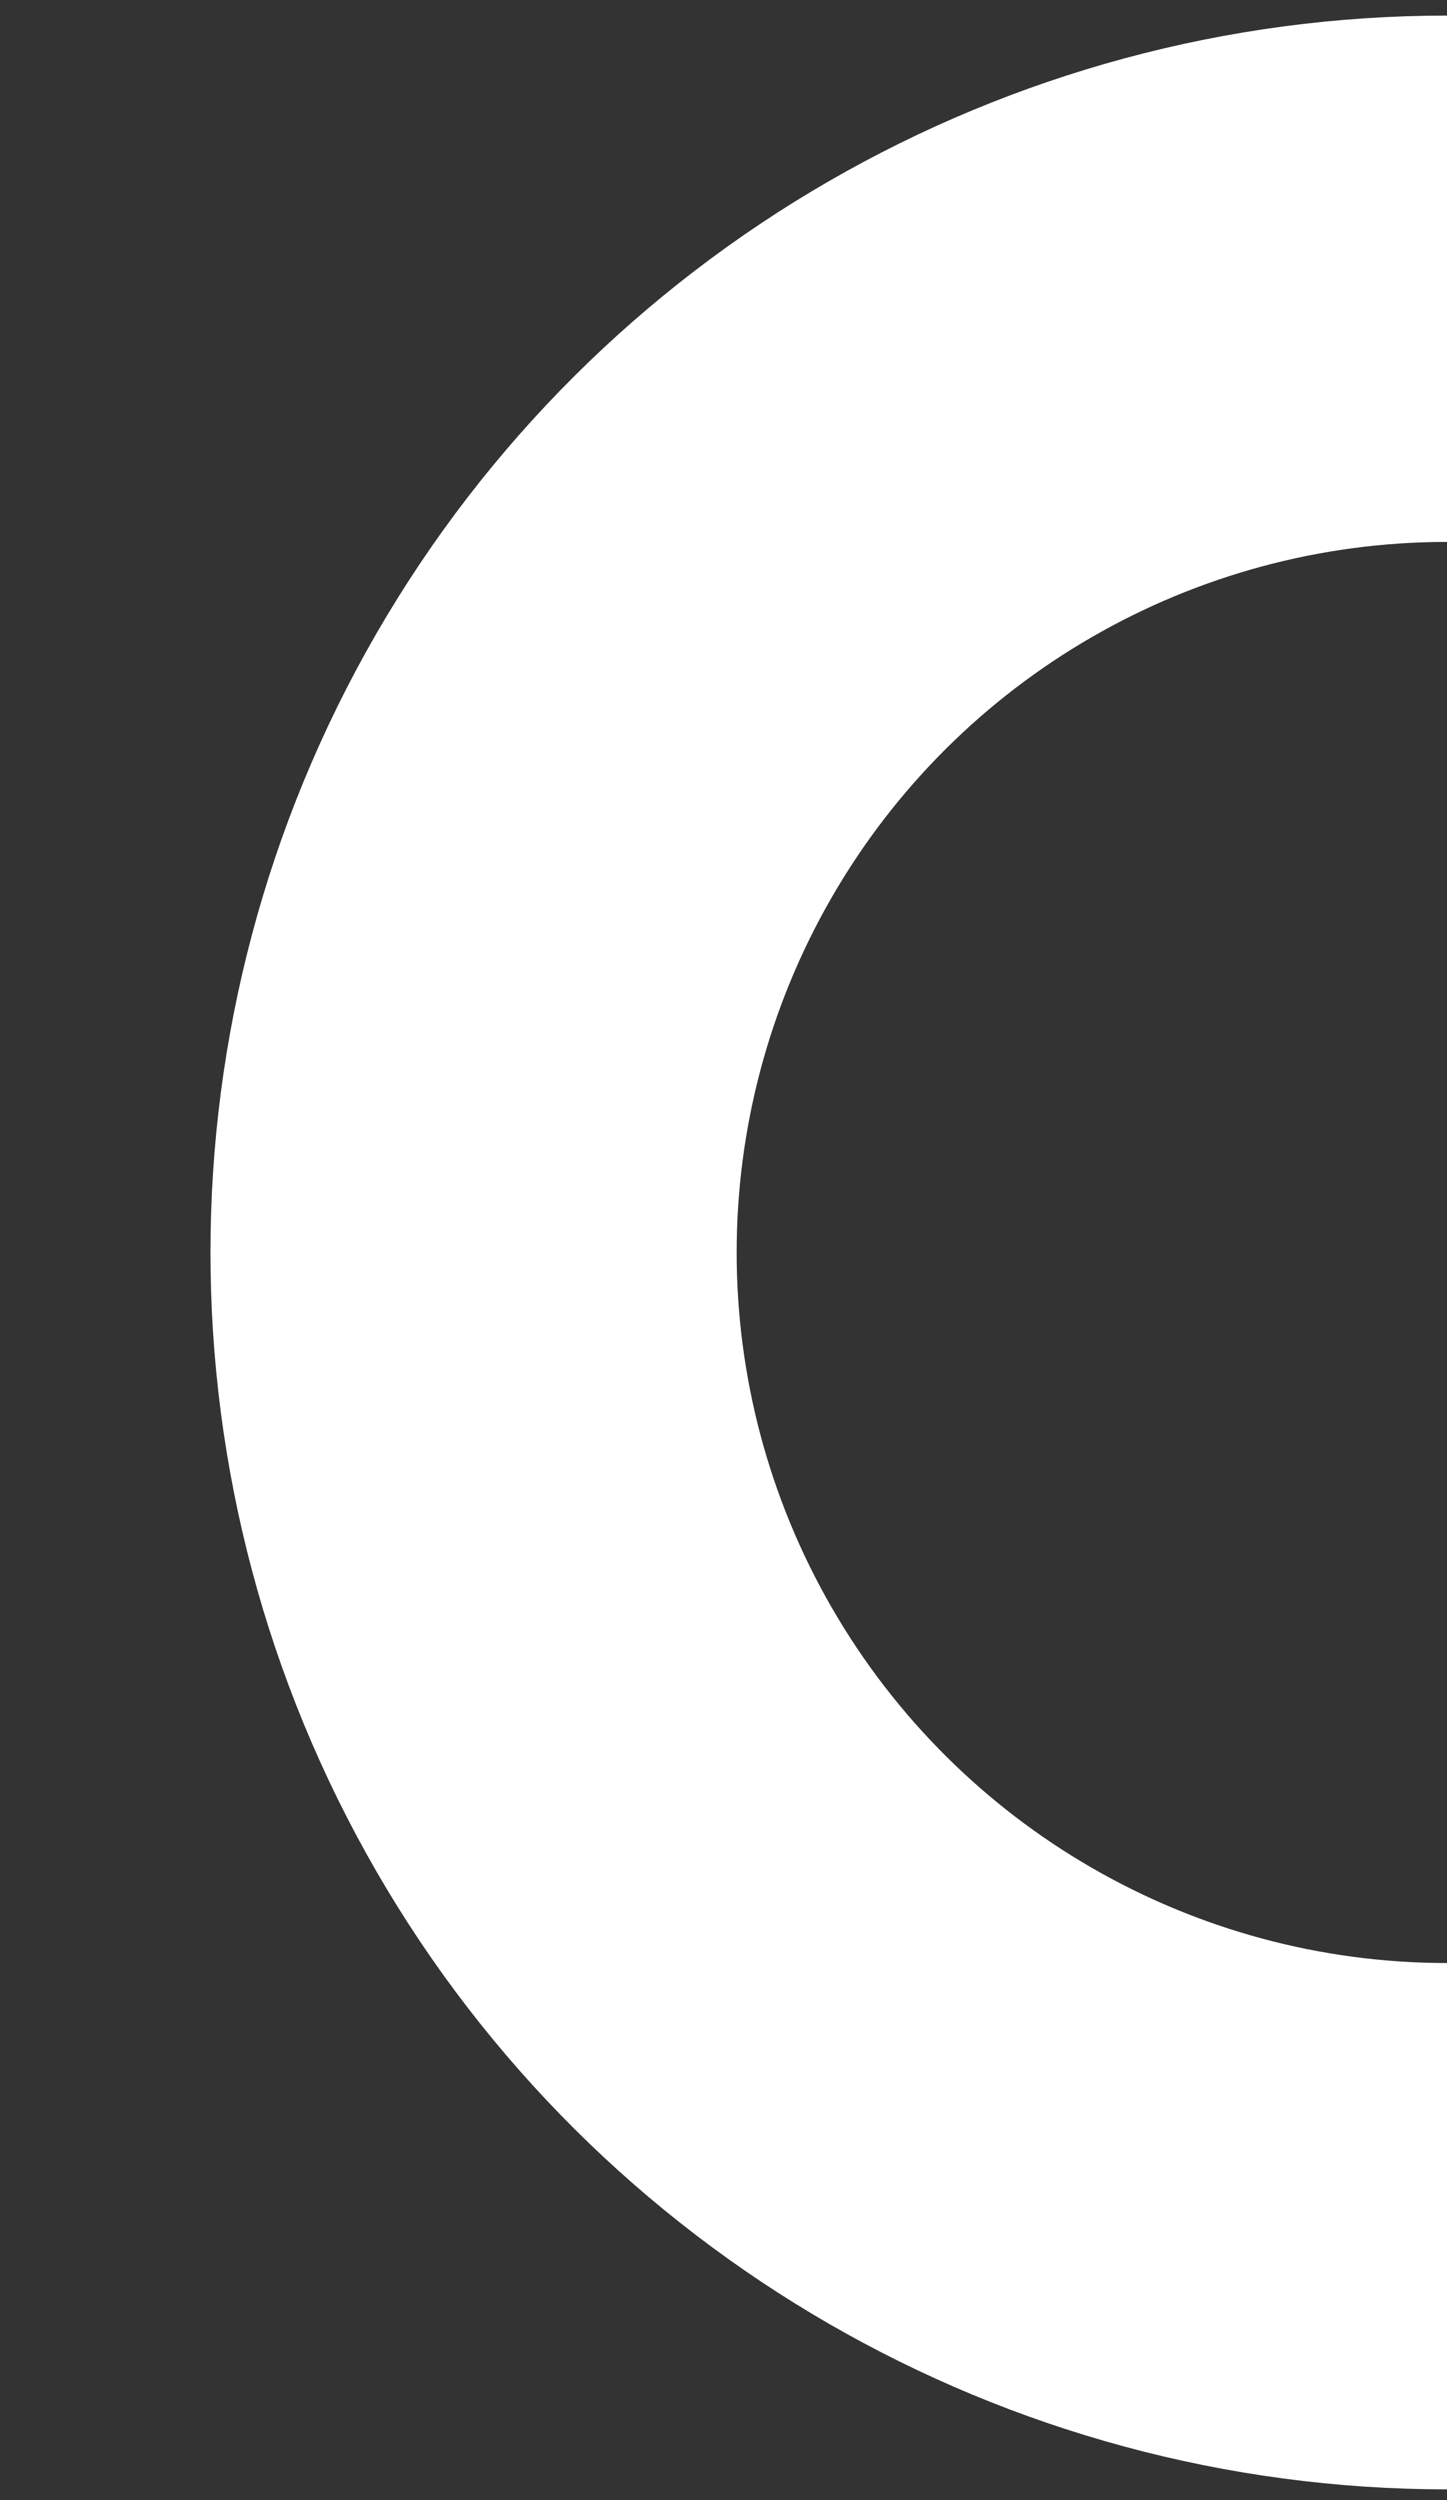 <svg xmlns="http://www.w3.org/2000/svg" xmlns:xlink="http://www.w3.org/1999/xlink" width="110" height="190" viewBox="0 0 110 190"><rect x="0" y="0" width="110" height="190" fill="#333333" stroke="none"/><defs><clipPath id="a"><rect width="110" height="190" transform="translate(1810 3049)" fill="#fff" stroke="#707070" stroke-width="1"/></clipPath></defs><g transform="translate(-1810 -3049)" clip-path="url(#a)"><circle cx="74" cy="74" r="74" transform="translate(1994 3070.184) rotate(90)" fill="none" stroke="#fff" stroke-width="40"/></g></svg>